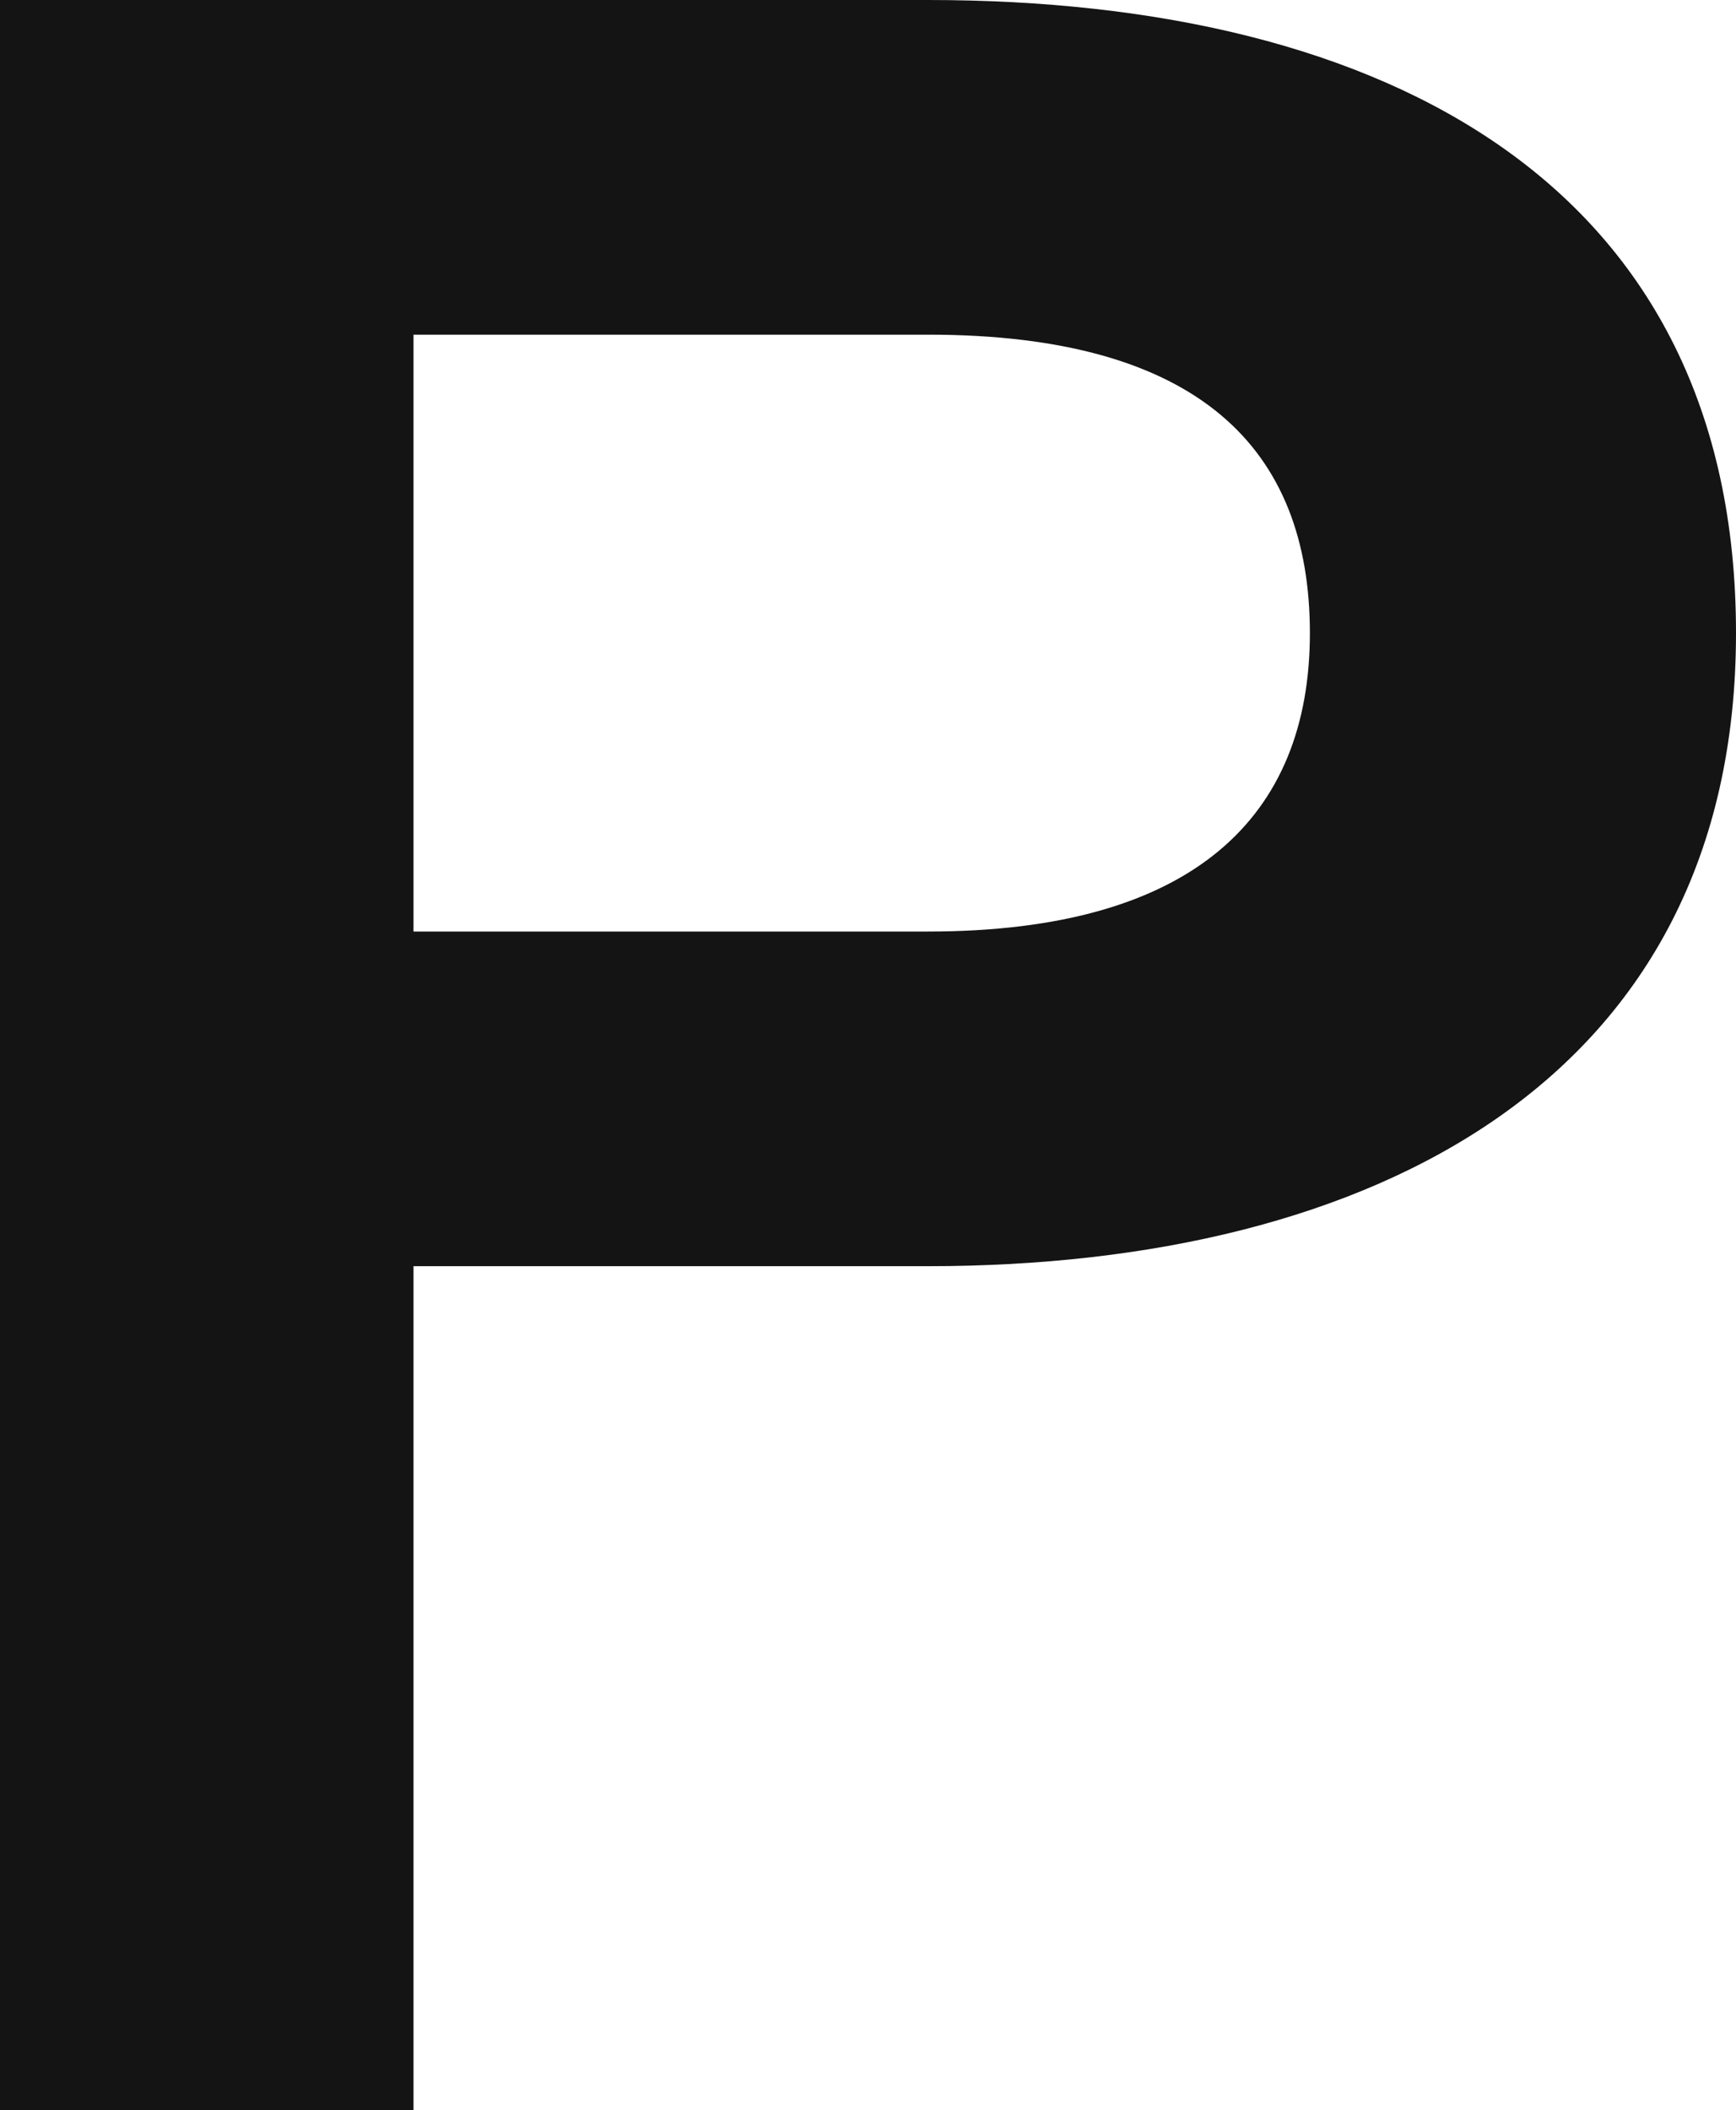 <?xml version="1.0" encoding="utf-8"?>
<svg xmlns="http://www.w3.org/2000/svg" fill="none" height="100%" overflow="visible" preserveAspectRatio="none" style="display: block;" viewBox="0 0 33.855 41.146" width="100%">
<path d="M0 41.131V0H18.097C27.084 0 33.855 3.644 33.855 12.344C33.855 21.043 26.776 24.688 18.097 24.688H8.064V41.146H0V41.131ZM8.064 18.163H18.097C23.268 18.163 25.545 15.929 25.545 12.344C25.545 8.758 23.391 6.525 18.097 6.525H8.064V18.163Z" fill="#141414" id="Vector"/>
</svg>